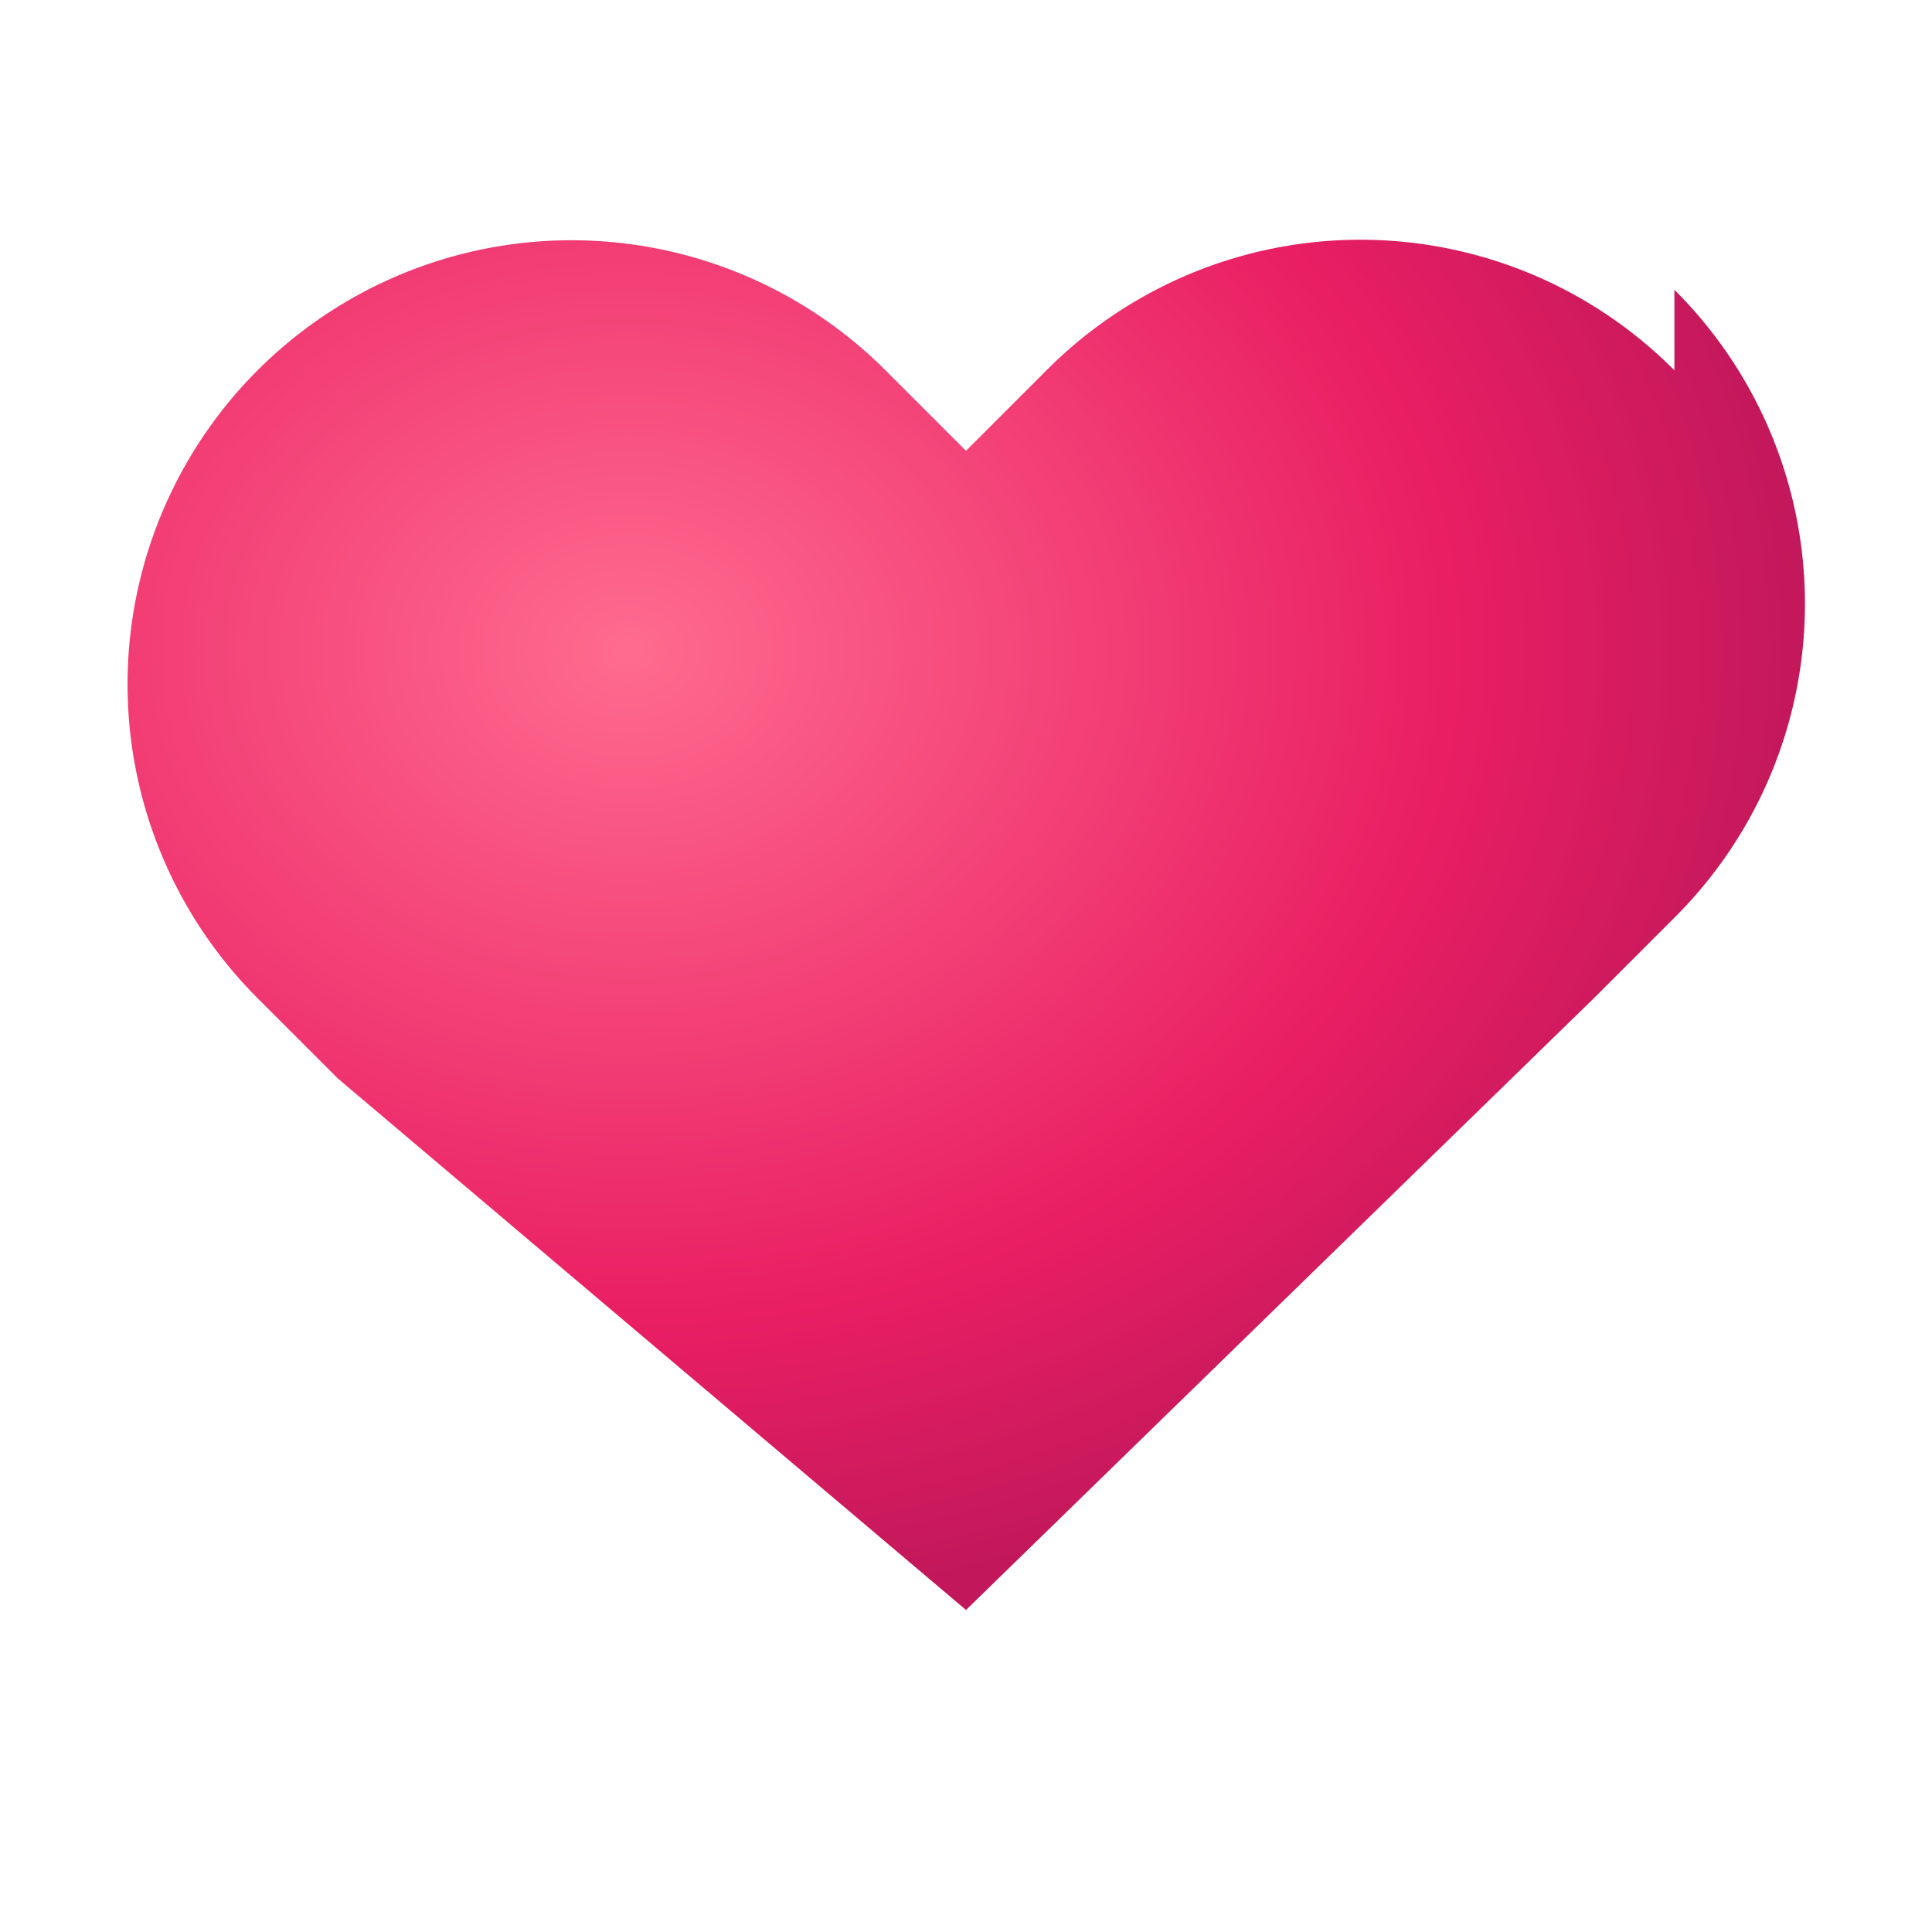 <svg xmlns="http://www.w3.org/2000/svg" width="48" height="48" viewBox="0 0 24 24" fill="url(#grad)" stroke="none"><defs><radialGradient id="grad" cx="30%" cy="30%" r="70%"><stop offset="0%" stop-color="#FF6B8F"></stop><stop offset="70%" stop-color="#E91E63"></stop><stop offset="100%" stop-color="#C2185B"></stop></radialGradient><filter id="shadow" x="-10%" y="-10%" width="130%" height="130%"></filter></defs><path filter="url(#shadow)" d="M20.8 4.6a5.5 5.5 0 0 0-7.8 0L12 5.6l-1-1a5.5 5.5 0 0 0-7.8 7.8l1 1L12 20l7.8-7.6 1-1a5.5 5.5 0 0 0 0-7.8z"></path></svg>